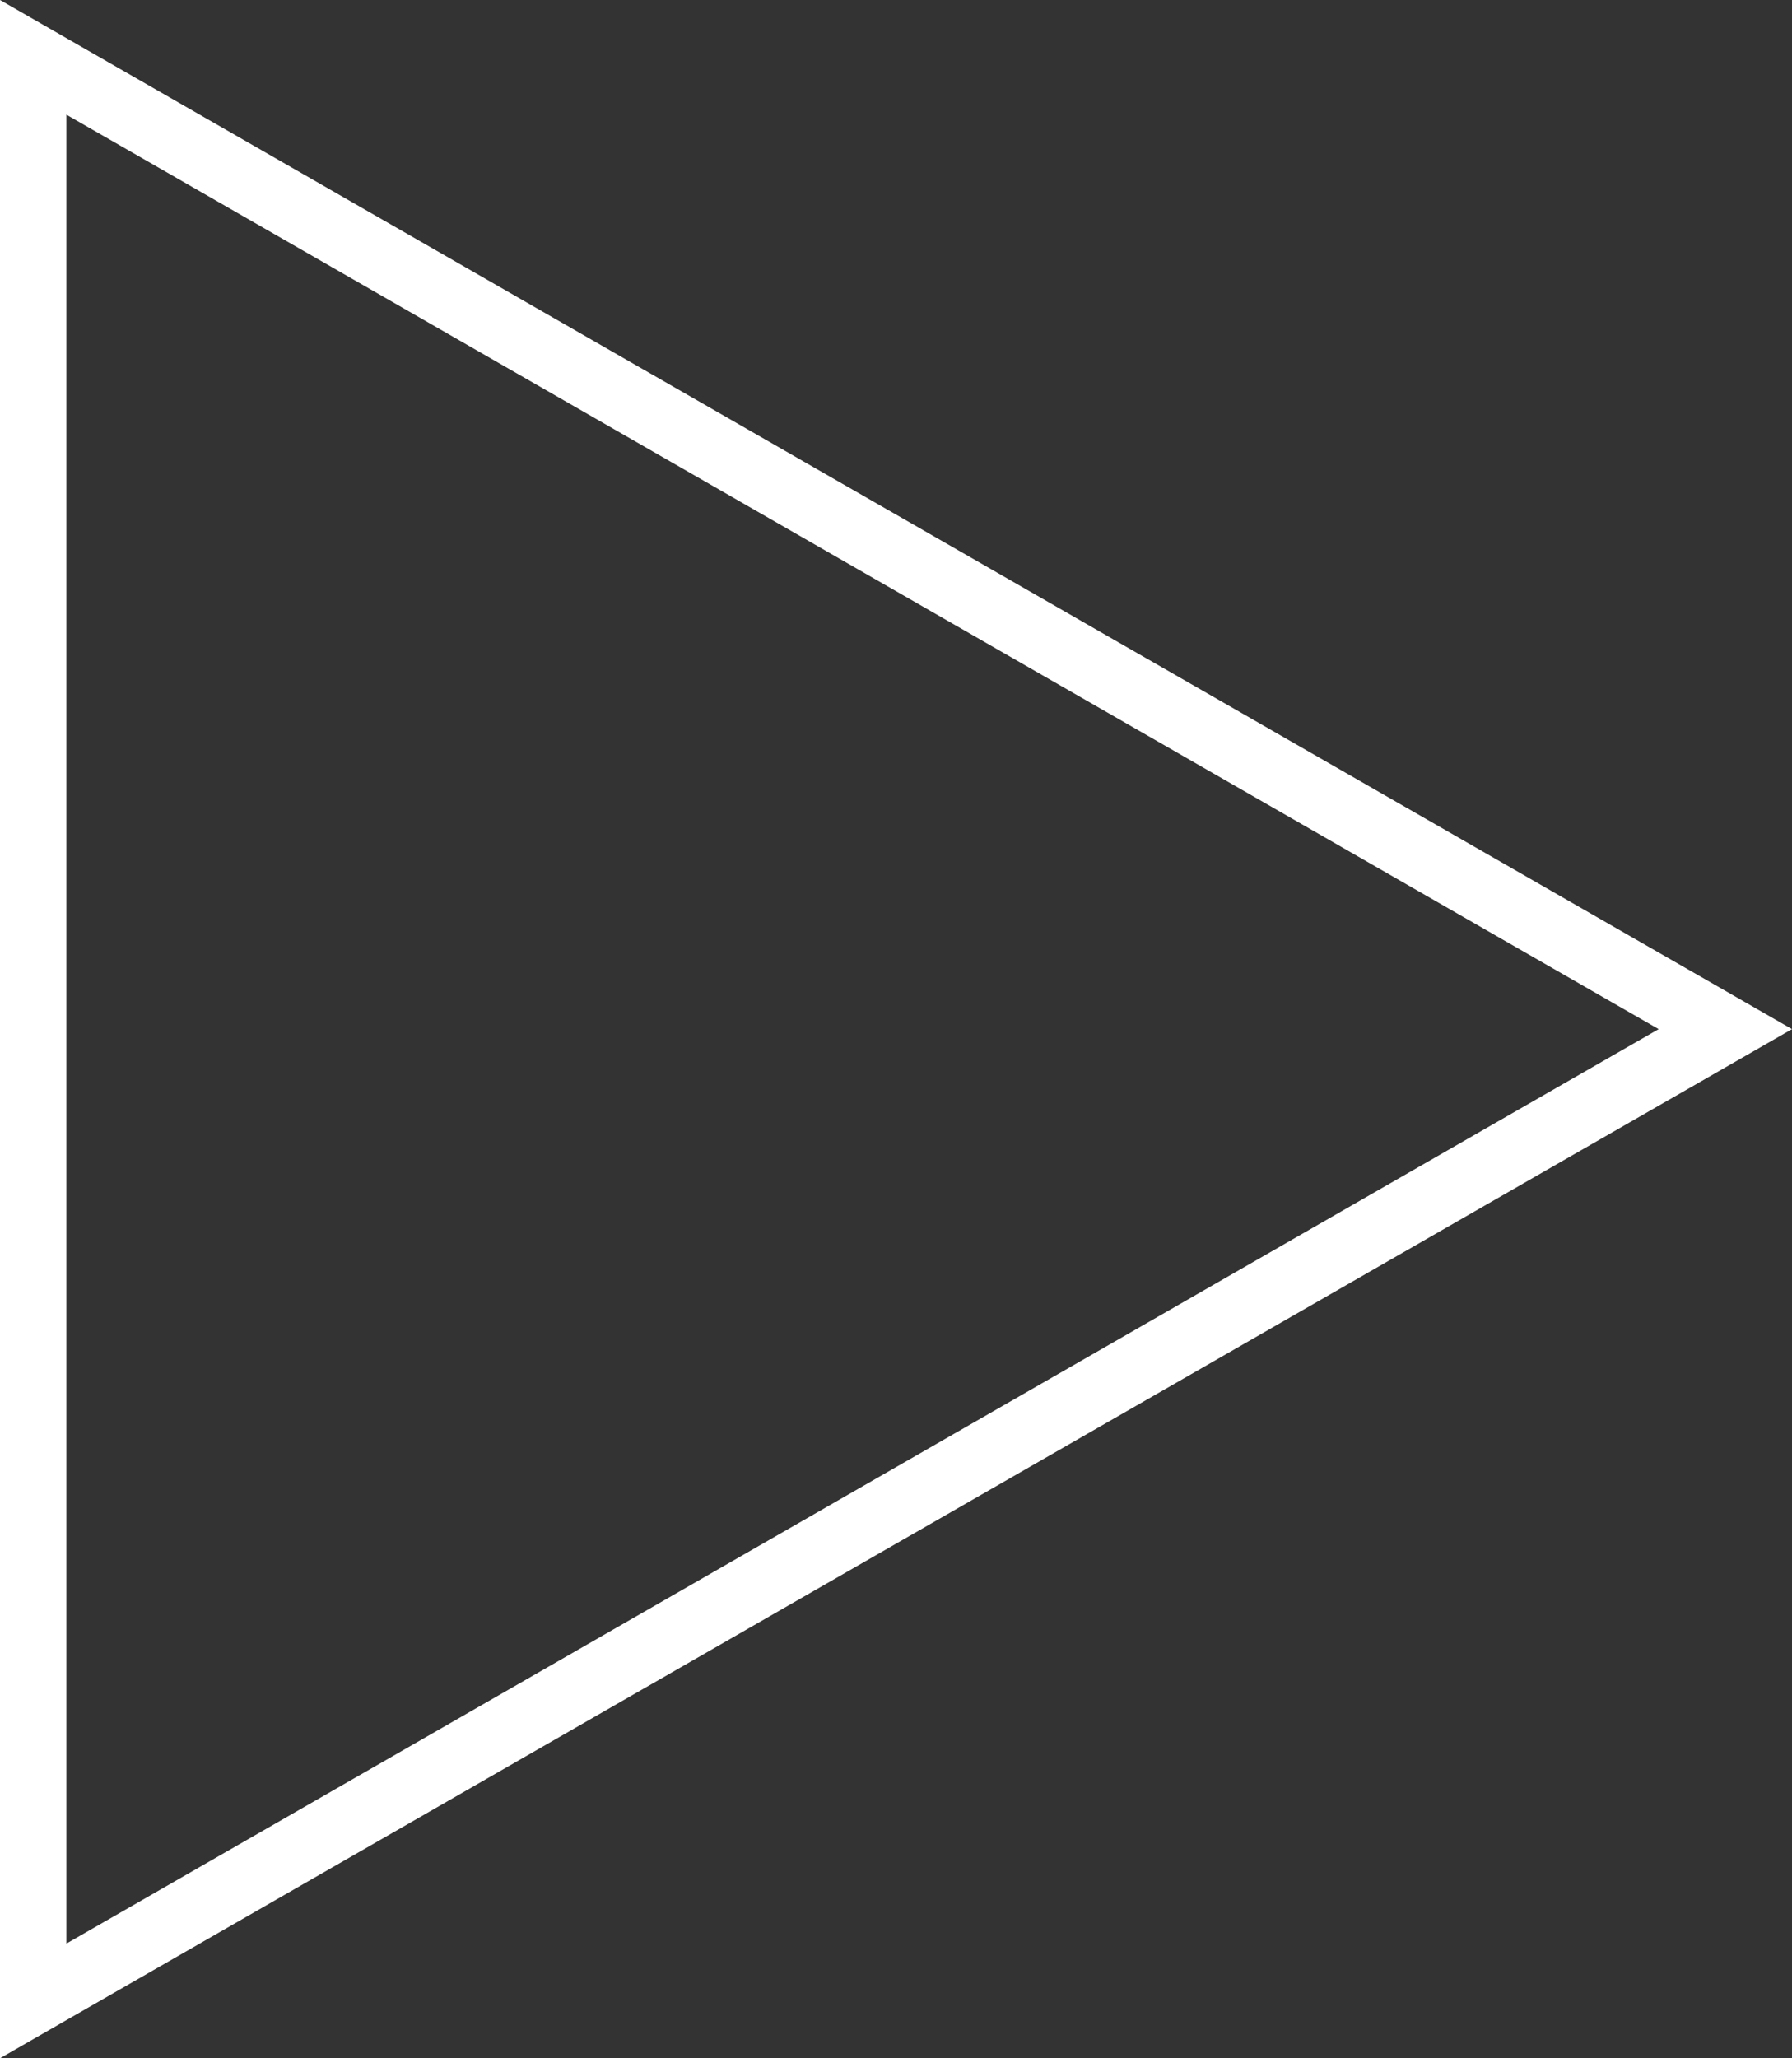 <svg xmlns="http://www.w3.org/2000/svg" width="27" height="31" viewBox="0 0 27 31">
  <rect x="0" y="0" width="27" height="31" fill="#333333" stroke="none"/>
  <g id="Polygon_1" data-name="Polygon 1" transform="translate(27) rotate(90)" fill="none">
    <path d="M15.5,0,31,27H0Z" stroke="none"/>
    <path d="M 15.5 2.009 L 1.727 26 L 29.273 26 L 15.5 2.009 M 15.5 0 L 31 27 L 1.9073486328125e-06 27 L 15.5 0 Z" stroke="none" fill="#fff"/>
  </g>
</svg>